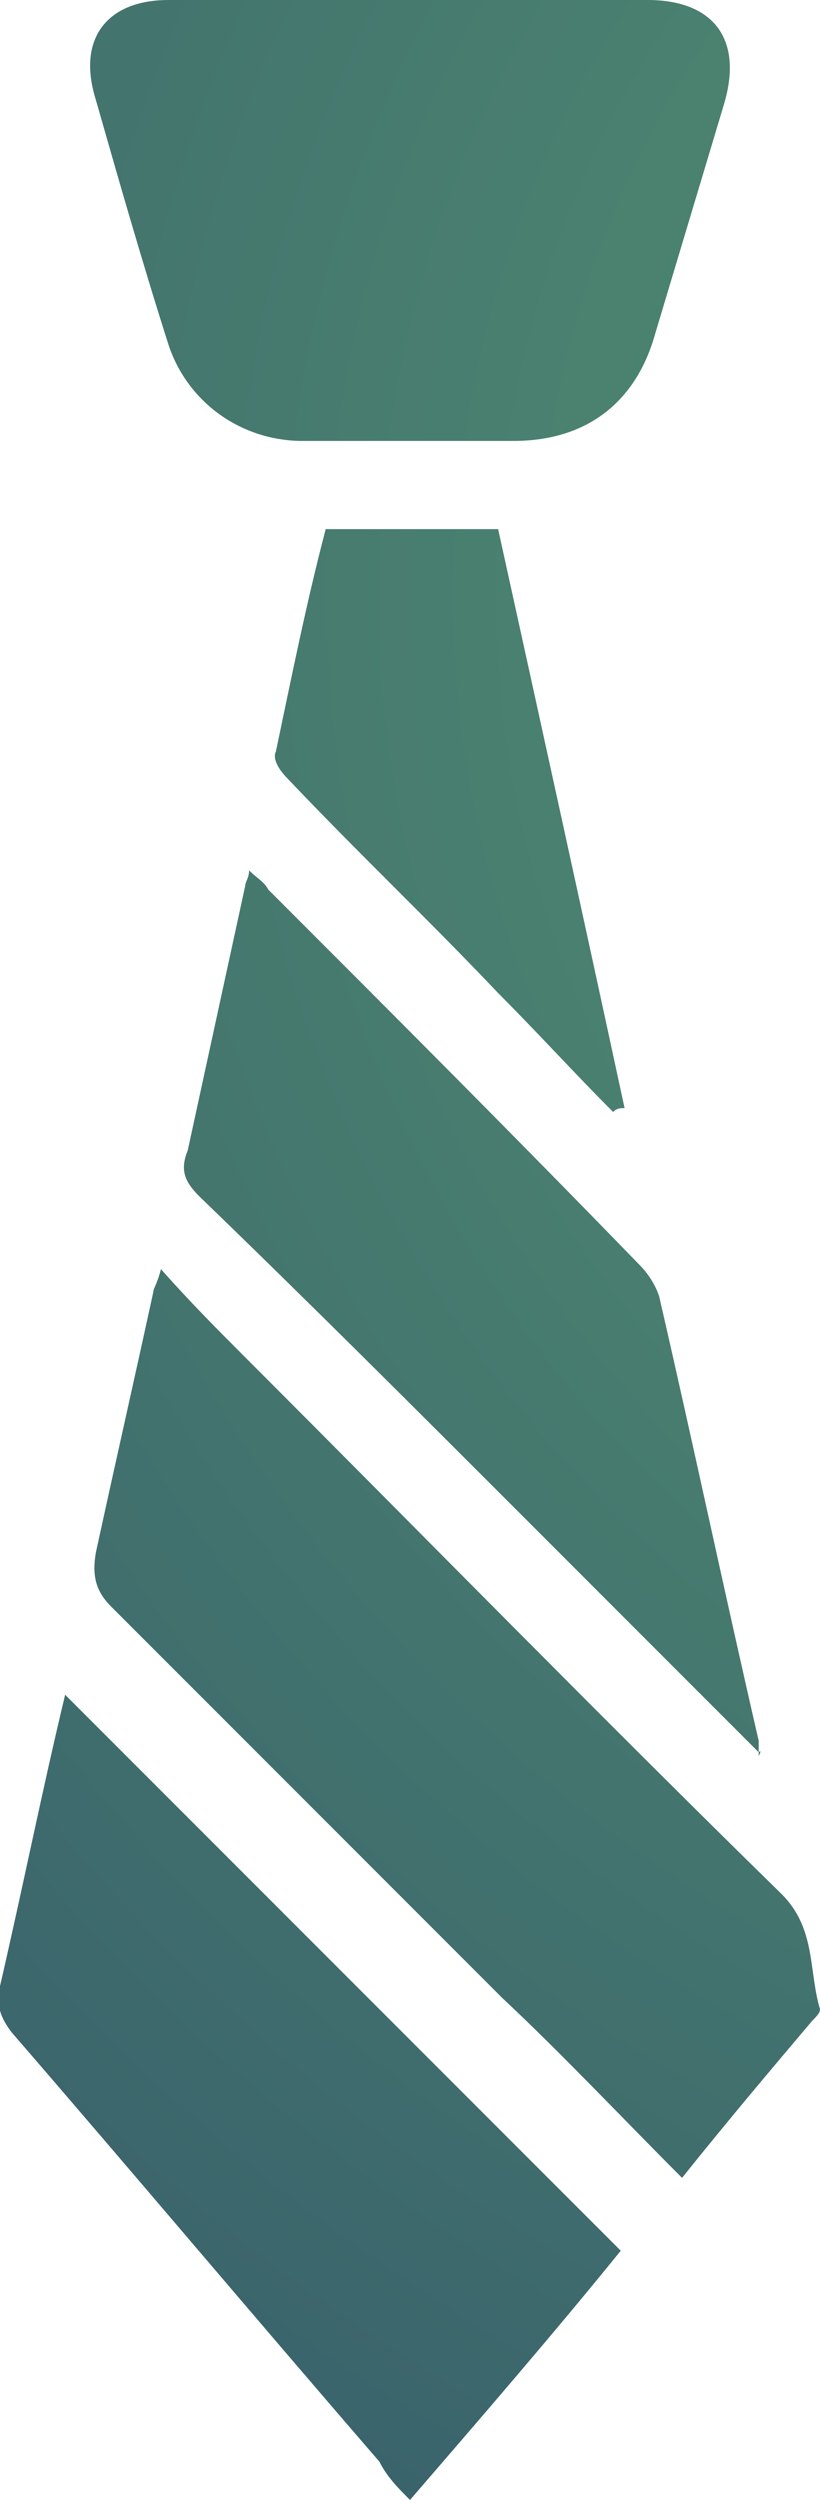 <?xml version="1.0" encoding="utf-8"?>
<!-- Generator: Adobe Illustrator 22.0.1, SVG Export Plug-In . SVG Version: 6.00 Build 0)  -->
<svg version="1.1" id="Layer_1" xmlns="http://www.w3.org/2000/svg" xmlns:xlink="http://www.w3.org/1999/xlink" x="0px" y="0px"
	 viewBox="0 0 21.4 65.2" style="enable-background:new 0 0 21.4 65.2;" xml:space="preserve">
<style type="text/css">
	.st0{fill:url(#SVGID_1_);}
	.st1{fill:url(#SVGID_2_);}
	.st2{fill:url(#SVGID_3_);}
	.st3{fill:url(#SVGID_4_);}
	.st4{fill:url(#SVGID_5_);}
</style>
<g>
	<radialGradient id="SVGID_1_" cx="39.918" cy="15.5" r="87.02" gradientUnits="userSpaceOnUse">
		<stop  offset="0" style="stop-color:#569872"/>
		<stop  offset="1" style="stop-color:#2C4969"/>
	</radialGradient>
	<path class="st0" d="M17.8,56.8c-1.6-1.6-3.1-3.2-4.7-4.7c-3.4-3.4-6.8-6.8-10.2-10.2c-0.4-0.4-0.5-0.8-0.4-1.4
		c0.5-2.3,1-4.5,1.5-6.8c0-0.1,0.1-0.2,0.2-0.6C5,34,5.7,34.7,6.4,35.4c4.7,4.7,9.3,9.4,14,14c0.9,0.9,0.7,2,1,3
		c0,0.1-0.1,0.2-0.2,0.3C20.1,54,19,55.3,17.8,56.8z"/>
	<radialGradient id="SVGID_2_" cx="39.918" cy="15.5" r="87.02" gradientUnits="userSpaceOnUse">
		<stop  offset="0" style="stop-color:#569872"/>
		<stop  offset="1" style="stop-color:#2C4969"/>
	</radialGradient>
	<path class="st1" d="M10.7,0c2.1,0,4.1,0,6.2,0c1.7,0,2.5,1,2,2.7c-0.6,2-1.2,4-1.8,6c-0.5,1.8-1.8,2.8-3.7,2.8c-1.8,0-3.7,0-5.5,0
		c-1.6,0-3-1-3.5-2.5C3.7,6.8,3.1,4.7,2.5,2.6C2,1,2.8,0,4.4,0C6.5,0,8.6,0,10.7,0z"/>
	<radialGradient id="SVGID_3_" cx="39.918" cy="15.5" r="87.02" gradientUnits="userSpaceOnUse">
		<stop  offset="0" style="stop-color:#569872"/>
		<stop  offset="1" style="stop-color:#2C4969"/>
	</radialGradient>
	<path class="st2" d="M16.2,58.7c-1.7,2.1-3.6,4.3-5.5,6.5c-0.3-0.3-0.6-0.6-0.8-1C6.7,60.5,3.5,56.7,0.3,53C0,52.6-0.1,52.3,0,51.8
		c0.6-2.6,1.1-5.1,1.7-7.6C6.5,49,11.3,53.8,16.2,58.7z"/>
	<radialGradient id="SVGID_4_" cx="39.918" cy="15.5" r="87.02" gradientUnits="userSpaceOnUse">
		<stop  offset="0" style="stop-color:#569872"/>
		<stop  offset="1" style="stop-color:#2C4969"/>
	</radialGradient>
	<path class="st3" d="M19.8,45.7c-2-2-4.1-4.1-6.1-6.1c-2.8-2.8-5.6-5.6-8.5-8.4c-0.4-0.4-0.5-0.7-0.3-1.2c0.5-2.3,1-4.6,1.5-6.9
		c0-0.1,0.1-0.2,0.1-0.4c0.2,0.2,0.4,0.3,0.5,0.5c3.3,3.3,6.5,6.5,9.7,9.8c0.2,0.2,0.4,0.5,0.5,0.8c0.9,3.9,1.7,7.7,2.6,11.6
		c0,0.1,0,0.2,0,0.4C19.9,45.6,19.8,45.7,19.8,45.7z"/>
	<radialGradient id="SVGID_5_" cx="39.918" cy="15.5" r="87.02" gradientUnits="userSpaceOnUse">
		<stop  offset="0" style="stop-color:#569872"/>
		<stop  offset="1" style="stop-color:#2C4969"/>
	</radialGradient>
	<path class="st4" d="M16,29c-1-1-2-2.1-3-3.1c-1.8-1.9-3.7-3.7-5.5-5.6c-0.2-0.2-0.4-0.5-0.3-0.7c0.4-1.9,0.8-3.9,1.3-5.8
		c1.5,0,3,0,4.5,0c1.1,5,2.2,10,3.3,15.1C16.2,28.9,16.1,28.9,16,29z"/>
</g>
</svg>
